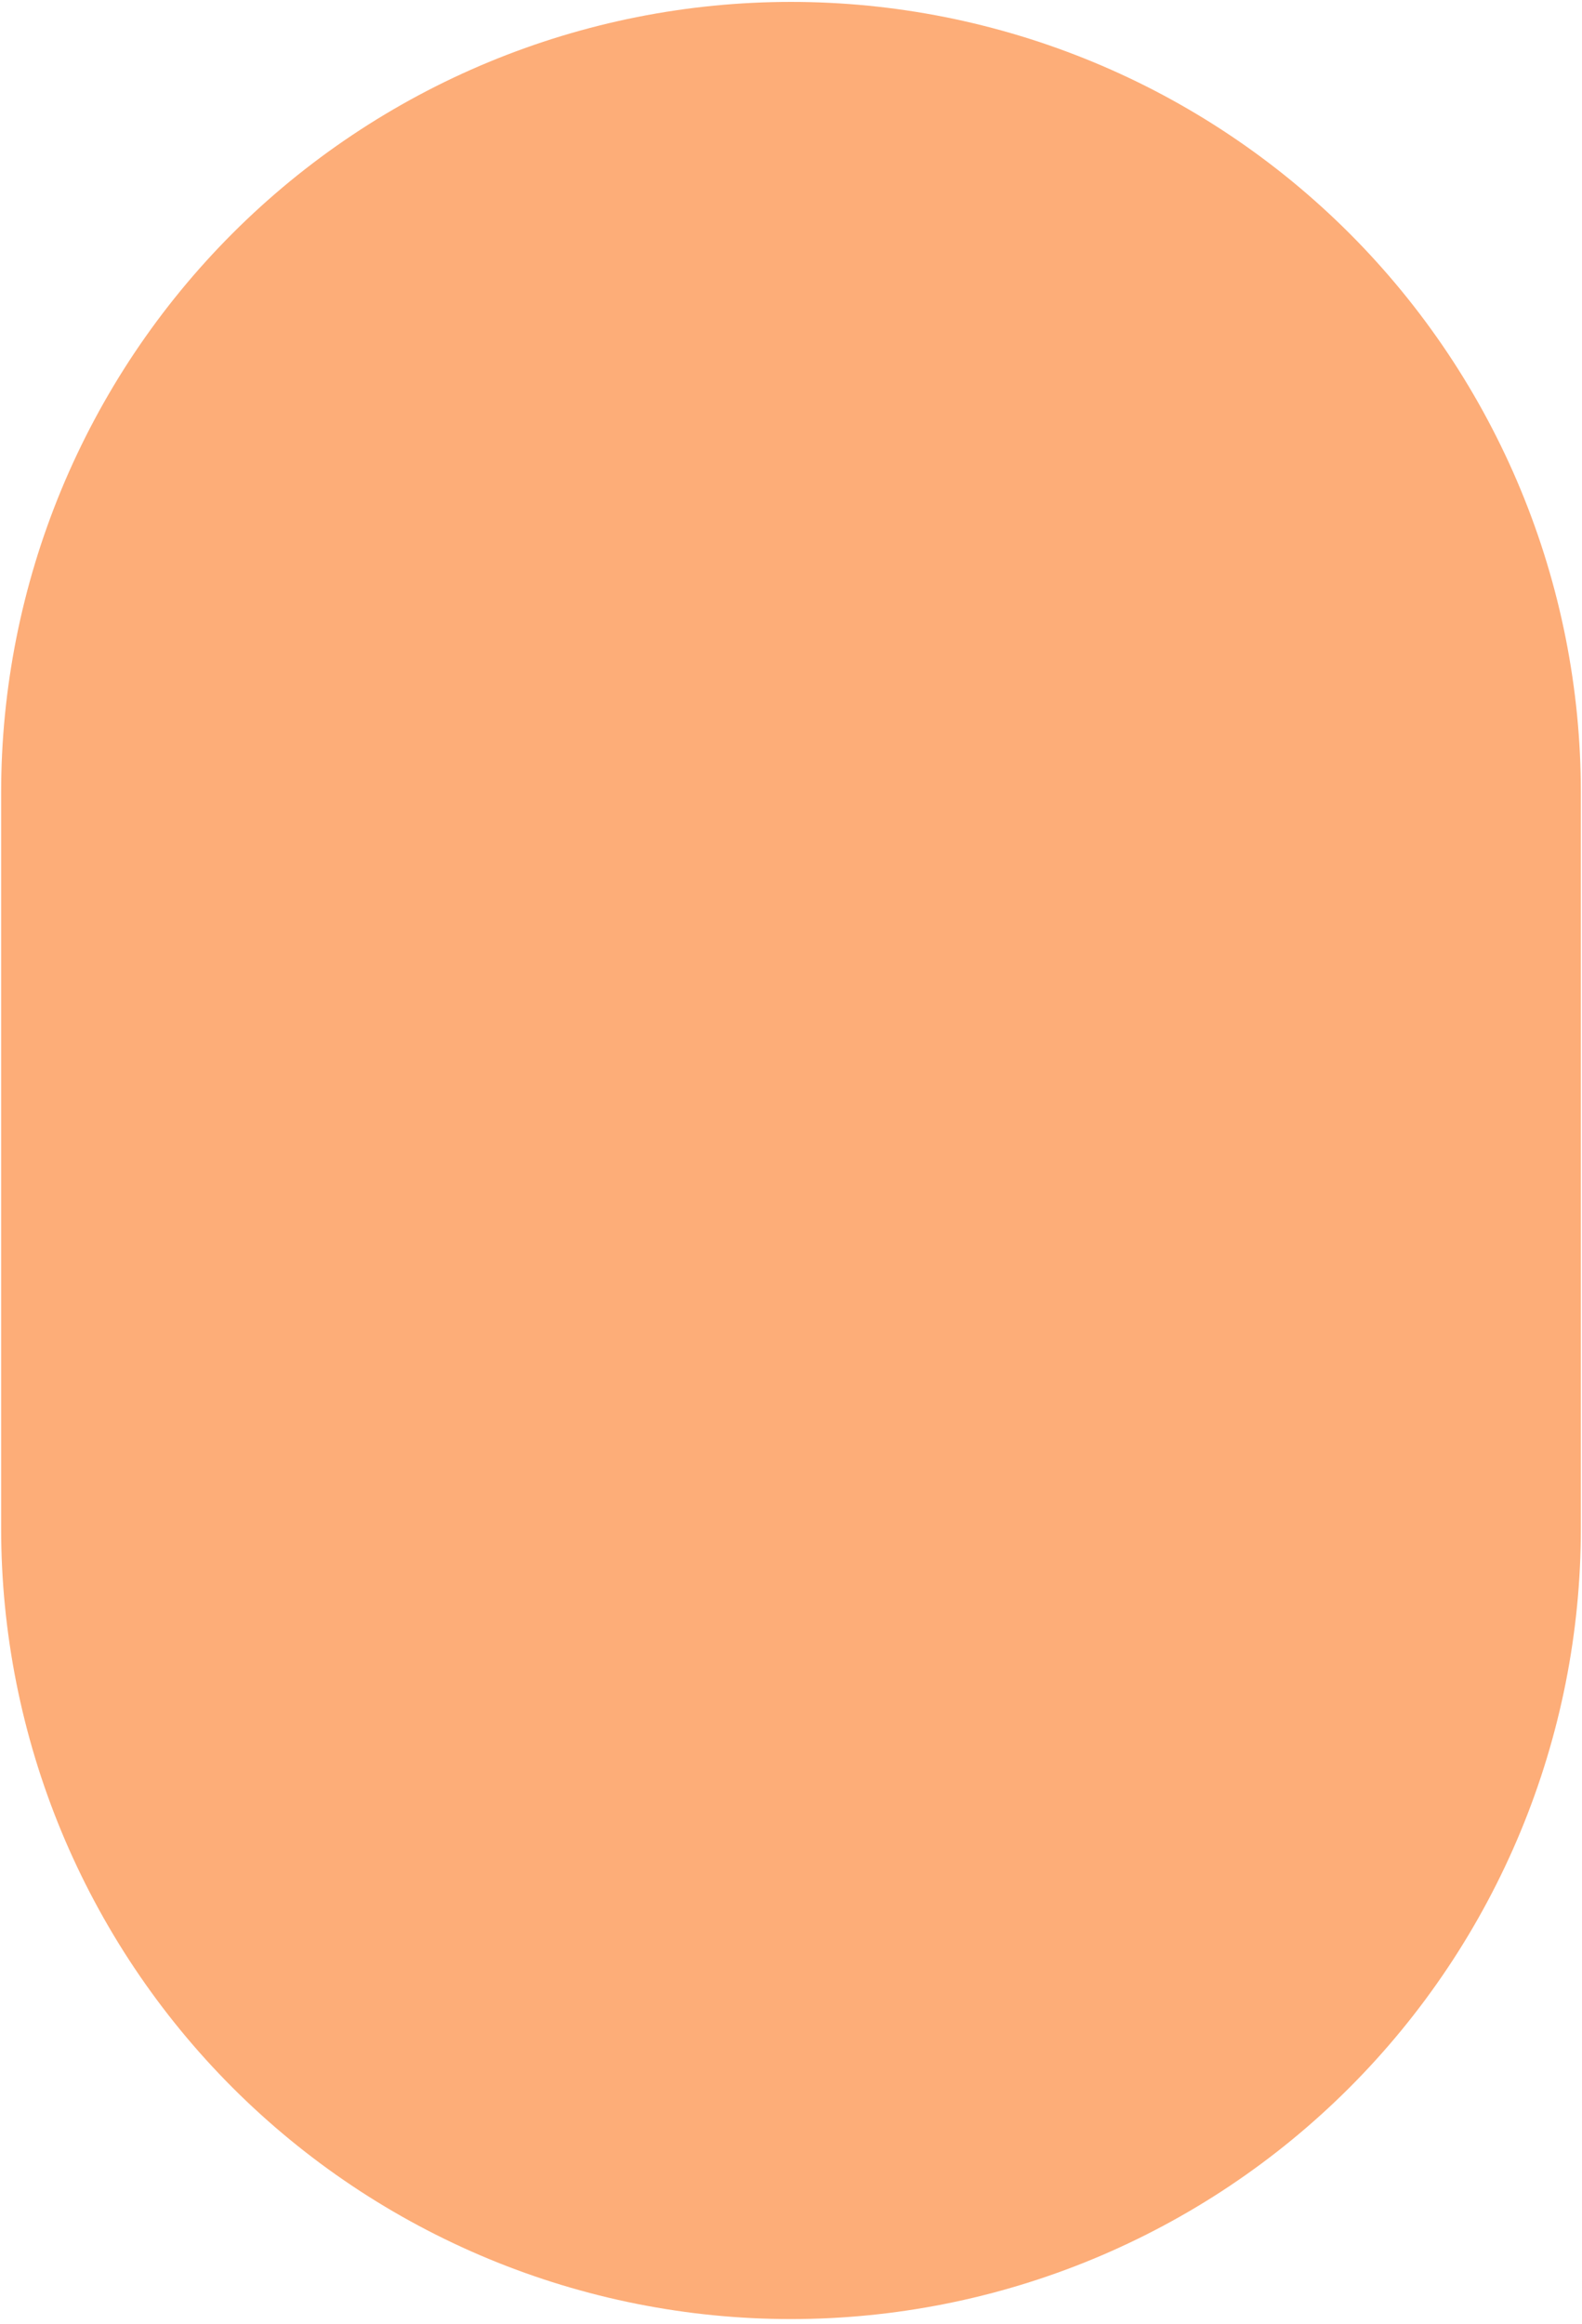 <svg xmlns="http://www.w3.org/2000/svg" xmlns:xlink="http://www.w3.org/1999/xlink" width="468" viewBox="0 0 351 515.25" height="687" preserveAspectRatio="xMidYMid meet"><defs><clipPath id="40d6b56a5f"><path d="M 0.254 0 L 350.742 0 L 350.742 514.5 L 0.254 514.5 Z M 0.254 0 " clip-rule="nonzero"></path></clipPath></defs><g clip-path="url(#40d6b56a5f)"><path fill="#fdad78" d="M 175.5 0.422 C 178.367 0.422 181.234 0.492 184.098 0.633 C 186.965 0.773 189.824 0.984 192.676 1.266 C 195.531 1.547 198.375 1.898 201.215 2.32 C 204.051 2.738 206.875 3.23 209.688 3.789 C 212.5 4.348 215.301 4.977 218.082 5.676 C 220.863 6.371 223.625 7.137 226.371 7.969 C 229.117 8.801 231.836 9.699 234.539 10.668 C 237.238 11.633 239.914 12.664 242.562 13.762 C 245.215 14.859 247.836 16.023 250.426 17.246 C 253.02 18.473 255.582 19.762 258.109 21.113 C 260.641 22.469 263.133 23.879 265.594 25.355 C 268.055 26.828 270.477 28.363 272.859 29.957 C 275.246 31.551 277.59 33.199 279.895 34.91 C 282.195 36.617 284.457 38.383 286.676 40.199 C 288.891 42.02 291.062 43.895 293.188 45.82 C 295.312 47.746 297.391 49.723 299.418 51.75 C 301.445 53.777 303.422 55.855 305.348 57.98 C 307.273 60.105 309.148 62.277 310.965 64.492 C 312.785 66.711 314.551 68.969 316.258 71.273 C 317.965 73.578 319.617 75.922 321.211 78.305 C 322.805 80.691 324.34 83.113 325.812 85.574 C 327.285 88.035 328.699 90.527 330.051 93.059 C 331.402 95.586 332.691 98.148 333.918 100.742 C 335.145 103.332 336.309 105.953 337.406 108.605 C 338.504 111.254 339.535 113.93 340.5 116.629 C 341.469 119.328 342.367 122.051 343.199 124.797 C 344.031 127.539 344.797 130.305 345.492 133.086 C 346.191 135.867 346.816 138.664 347.379 141.48 C 347.938 144.293 348.426 147.117 348.848 149.953 C 349.27 152.789 349.621 155.637 349.902 158.492 C 350.184 161.344 350.395 164.203 350.535 167.07 C 350.676 169.934 350.746 172.801 350.746 175.668 L 350.746 338.93 C 350.746 341.797 350.676 344.664 350.535 347.527 C 350.395 350.395 350.184 353.254 349.902 356.105 C 349.621 358.961 349.27 361.805 348.848 364.645 C 348.426 367.48 347.938 370.305 347.379 373.117 C 346.816 375.93 346.191 378.73 345.492 381.512 C 344.797 384.293 344.031 387.055 343.199 389.801 C 342.367 392.547 341.469 395.266 340.5 397.969 C 339.535 400.668 338.504 403.344 337.406 405.992 C 336.309 408.645 335.145 411.266 333.918 413.855 C 332.691 416.449 331.402 419.012 330.051 421.539 C 328.699 424.07 327.285 426.562 325.812 429.023 C 324.34 431.484 322.805 433.906 321.211 436.289 C 319.617 438.676 317.965 441.02 316.258 443.324 C 314.551 445.625 312.785 447.887 310.965 450.105 C 309.148 452.32 307.273 454.492 305.348 456.617 C 303.422 458.742 301.445 460.82 299.418 462.848 C 297.391 464.875 295.312 466.852 293.188 468.777 C 291.062 470.703 288.891 472.578 286.676 474.395 C 284.457 476.215 282.195 477.98 279.895 479.688 C 277.59 481.395 275.246 483.047 272.859 484.641 C 270.477 486.234 268.055 487.77 265.594 489.242 C 263.133 490.715 260.641 492.129 258.109 493.48 C 255.582 494.832 253.02 496.121 250.426 497.348 C 247.836 498.574 245.215 499.738 242.562 500.836 C 239.914 501.934 237.238 502.965 234.539 503.93 C 231.836 504.898 229.117 505.797 226.371 506.629 C 223.625 507.461 220.863 508.227 218.082 508.922 C 215.301 509.621 212.5 510.246 209.688 510.809 C 206.875 511.367 204.051 511.855 201.215 512.277 C 198.375 512.699 195.531 513.051 192.676 513.332 C 189.824 513.613 186.965 513.824 184.098 513.965 C 181.234 514.105 178.367 514.176 175.5 514.176 C 172.633 514.176 169.766 514.105 166.902 513.965 C 164.035 513.824 161.176 513.613 158.324 513.332 C 155.469 513.051 152.625 512.699 149.785 512.277 C 146.949 511.855 144.125 511.367 141.312 510.809 C 138.5 510.246 135.699 509.621 132.918 508.922 C 130.137 508.227 127.375 507.461 124.629 506.629 C 121.883 505.797 119.164 504.898 116.461 503.93 C 113.762 502.965 111.086 501.934 108.438 500.836 C 105.785 499.738 103.164 498.574 100.574 497.348 C 97.98 496.121 95.418 494.832 92.891 493.48 C 90.359 492.129 87.867 490.715 85.406 489.242 C 82.945 487.77 80.523 486.234 78.141 484.641 C 75.754 483.047 73.41 481.395 71.105 479.688 C 68.805 477.98 66.543 476.215 64.324 474.395 C 62.109 472.578 59.938 470.703 57.812 468.777 C 55.688 466.852 53.609 464.875 51.582 462.848 C 49.555 460.82 47.578 458.742 45.652 456.617 C 43.727 454.492 41.852 452.32 40.035 450.105 C 38.215 447.887 36.449 445.625 34.742 443.324 C 33.035 441.02 31.383 438.676 29.789 436.289 C 28.195 433.906 26.66 431.484 25.188 429.023 C 23.715 426.562 22.301 424.07 20.949 421.539 C 19.598 419.012 18.309 416.449 17.082 413.855 C 15.855 411.266 14.691 408.645 13.594 405.992 C 12.496 403.344 11.465 400.668 10.5 397.969 C 9.531 395.266 8.633 392.547 7.801 389.801 C 6.969 387.055 6.203 384.293 5.508 381.512 C 4.809 378.73 4.184 375.93 3.621 373.117 C 3.062 370.305 2.574 367.48 2.152 364.645 C 1.73 361.805 1.379 358.961 1.098 356.105 C 0.816 353.254 0.605 350.395 0.465 347.527 C 0.324 344.664 0.254 341.797 0.254 338.93 L 0.254 175.668 C 0.254 172.801 0.324 169.934 0.465 167.07 C 0.605 164.203 0.816 161.344 1.098 158.492 C 1.379 155.637 1.73 152.789 2.152 149.953 C 2.574 147.117 3.062 144.293 3.621 141.48 C 4.184 138.664 4.809 135.867 5.508 133.086 C 6.203 130.305 6.969 127.539 7.801 124.797 C 8.633 122.051 9.531 119.328 10.5 116.629 C 11.465 113.93 12.496 111.254 13.594 108.605 C 14.691 105.953 15.855 103.332 17.082 100.742 C 18.309 98.148 19.598 95.586 20.949 93.059 C 22.301 90.527 23.715 88.035 25.188 85.574 C 26.66 83.113 28.195 80.691 29.789 78.305 C 31.383 75.922 33.035 73.578 34.742 71.273 C 36.449 68.969 38.215 66.711 40.035 64.492 C 41.852 62.277 43.727 60.105 45.652 57.98 C 47.578 55.855 49.555 53.777 51.582 51.75 C 53.609 49.723 55.688 47.746 57.812 45.82 C 59.938 43.895 62.109 42.02 64.324 40.199 C 66.543 38.383 68.805 36.617 71.105 34.91 C 73.41 33.199 75.754 31.551 78.141 29.957 C 80.523 28.363 82.945 26.828 85.406 25.355 C 87.867 23.879 90.359 22.469 92.891 21.113 C 95.418 19.762 97.98 18.473 100.574 17.246 C 103.164 16.023 105.785 14.859 108.438 13.762 C 111.086 12.664 113.762 11.633 116.461 10.668 C 119.164 9.699 121.883 8.801 124.629 7.969 C 127.375 7.137 130.137 6.371 132.918 5.676 C 135.699 4.977 138.5 4.348 141.312 3.789 C 144.125 3.23 146.949 2.738 149.785 2.32 C 152.625 1.898 155.469 1.547 158.324 1.266 C 161.176 0.984 164.035 0.773 166.902 0.633 C 169.766 0.492 172.633 0.422 175.5 0.422 Z M 175.5 0.422 " fill-opacity="1" fill-rule="evenodd"></path></g></svg>
